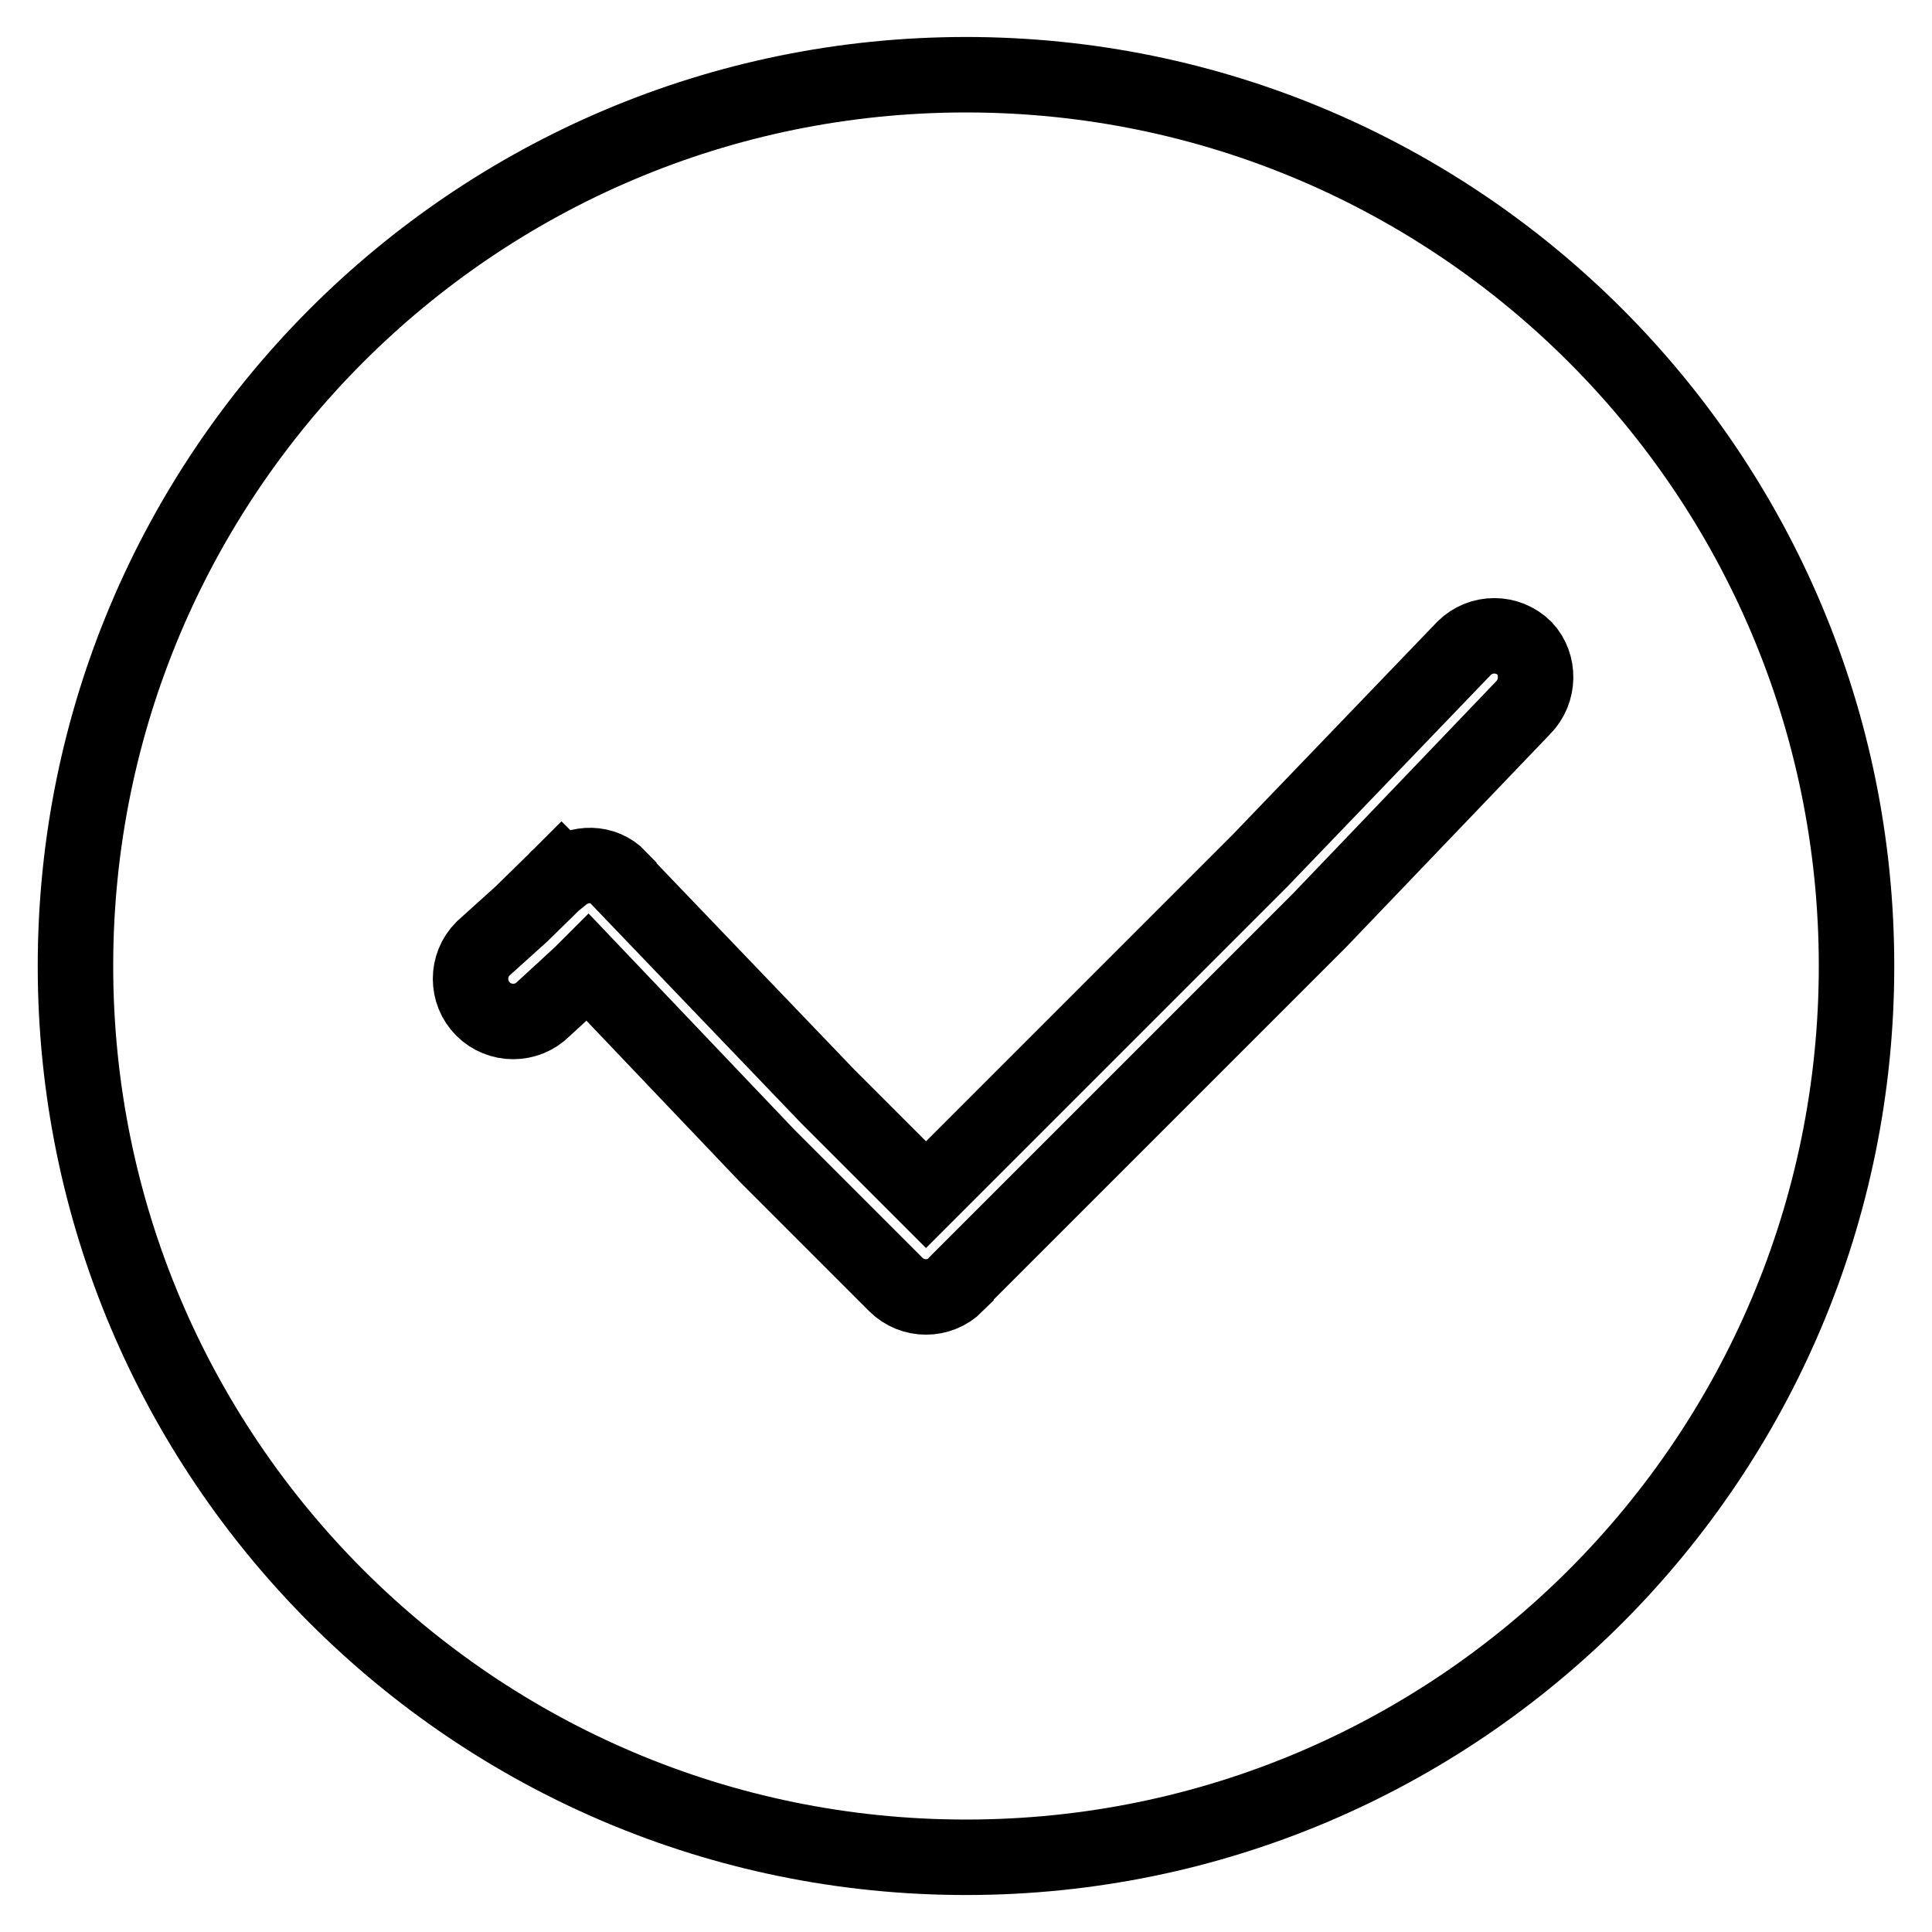 <?xml version="1.0" encoding="utf-8"?>
<!-- Svg Vector Icons : http://www.onlinewebfonts.com/icon -->
<!DOCTYPE svg PUBLIC "-//W3C//DTD SVG 1.1//EN" "http://www.w3.org/Graphics/SVG/1.1/DTD/svg11.dtd">
<svg version="1.1" xmlns="http://www.w3.org/2000/svg" xmlns:xlink="http://www.w3.org/1999/xlink" x="0px" y="0px" viewBox="0 0 256 256" enable-background="new 0 0 256 256" xml:space="preserve">
<g> <path stroke-width="10" fill-opacity="0" stroke="#000000"  d="M128,9.9C62.8,9.9,10,62.8,10,128c0,65.2,52.8,118.1,118,118.1c65.2,0,118-52.9,118-118.1 C246,62.8,193.2,9.9,128,9.9z M201.8,93.8C201.8,93.8,201.8,93.8,201.8,93.8L174.8,122l-5.2,5.2L126.8,170 c-0.1,0.1-0.1,0.2-0.1,0.2c-2.2,2.2-5.8,2.2-8,0l-11.8-11.8l-5.2-5.2l-23.8-25l-0.9,0.9l-5,4.6c0,0,0,0,0,0c-2.2,2.2-5.8,2.2-8,0 s-2.2-5.8,0-8l5.1-4.6l4.8-4.7c0,0,0-0.1,0.1-0.1c0,0,0.1,0,0.1-0.1l0.3-0.3l0.1,0.1c2.2-1.8,5.5-1.8,7.5,0.3c0,0,0,0,0,0.1 l27.7,28.9l5.2,5.2l7.8,7.8l39-39l5.2-5.2l27.1-28.2c2.2-2.2,5.8-2.2,8,0C204,88,204,91.6,201.8,93.8z"/></g>
</svg>